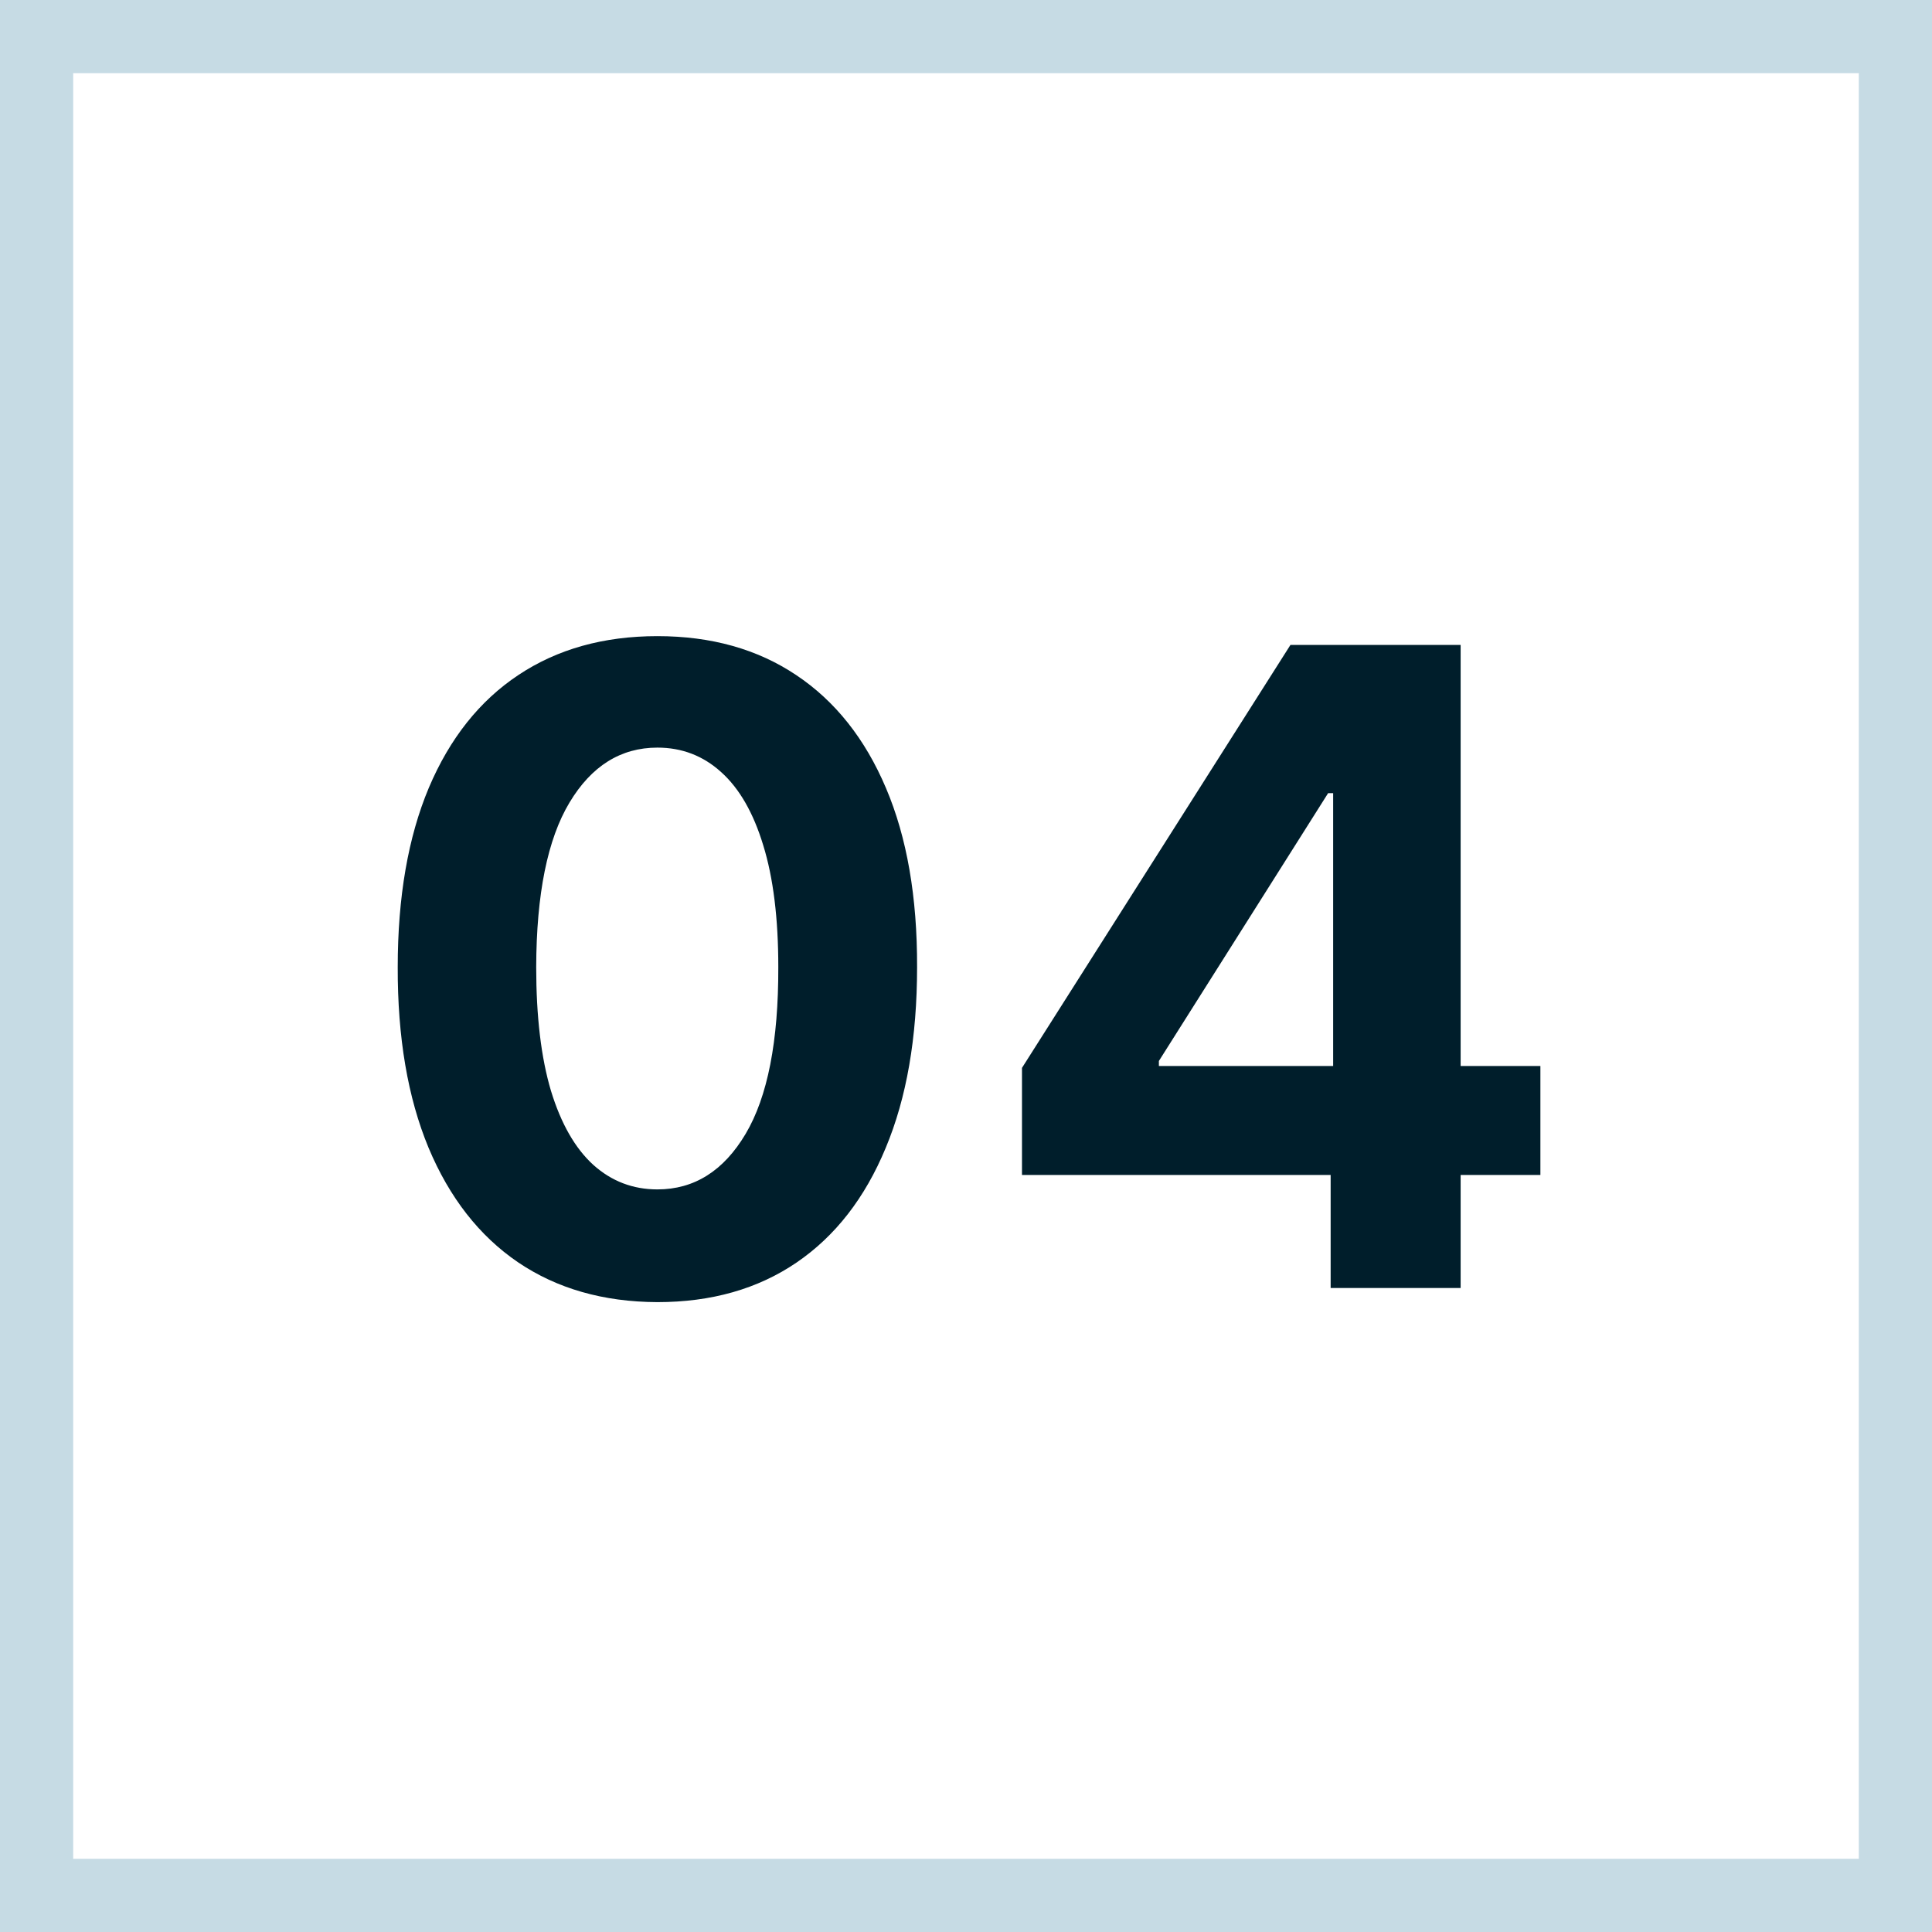 <?xml version="1.0" encoding="UTF-8"?> <svg xmlns="http://www.w3.org/2000/svg" width="264" height="264" viewBox="0 0 264 264" fill="none"><rect x="5" y="5" width="254" height="254" stroke="#C6DBE4" stroke-width="10"></rect><path d="M89.832 177.931C82.452 177.902 76.102 176.086 70.781 172.482C65.49 168.877 61.413 163.657 58.553 156.821C55.721 149.984 54.32 141.761 54.348 132.149C54.348 122.567 55.764 114.4 58.596 107.65C61.456 100.899 65.532 95.765 70.824 92.246C76.145 88.699 82.481 86.926 89.832 86.926C97.183 86.926 103.505 88.699 108.797 92.246C114.117 95.793 118.208 100.942 121.068 107.693C123.928 114.415 125.344 122.567 125.316 132.149C125.316 141.789 123.886 150.027 121.025 156.864C118.193 163.7 114.131 168.92 108.84 172.525C103.548 176.129 97.212 177.931 89.832 177.931ZM89.832 162.527C94.866 162.527 98.885 159.996 101.889 154.933C104.892 149.87 106.38 142.275 106.351 132.149C106.351 125.485 105.665 119.935 104.292 115.502C102.947 111.068 101.031 107.736 98.542 105.504C96.082 103.273 93.179 102.158 89.832 102.158C84.826 102.158 80.822 104.661 77.818 109.666C74.815 114.672 73.299 122.166 73.27 132.149C73.27 138.9 73.942 144.535 75.287 149.055C76.66 153.546 78.591 156.921 81.079 159.181C83.568 161.412 86.485 162.527 89.832 162.527ZM139.65 160.554V145.922L176.335 88.127H188.949V108.379H181.484L158.357 144.979V145.665H210.488V160.554H139.65ZM181.827 176V156.091L182.17 149.612V88.127H199.59V176H181.827Z" fill="#001E2B"></path></svg> 
